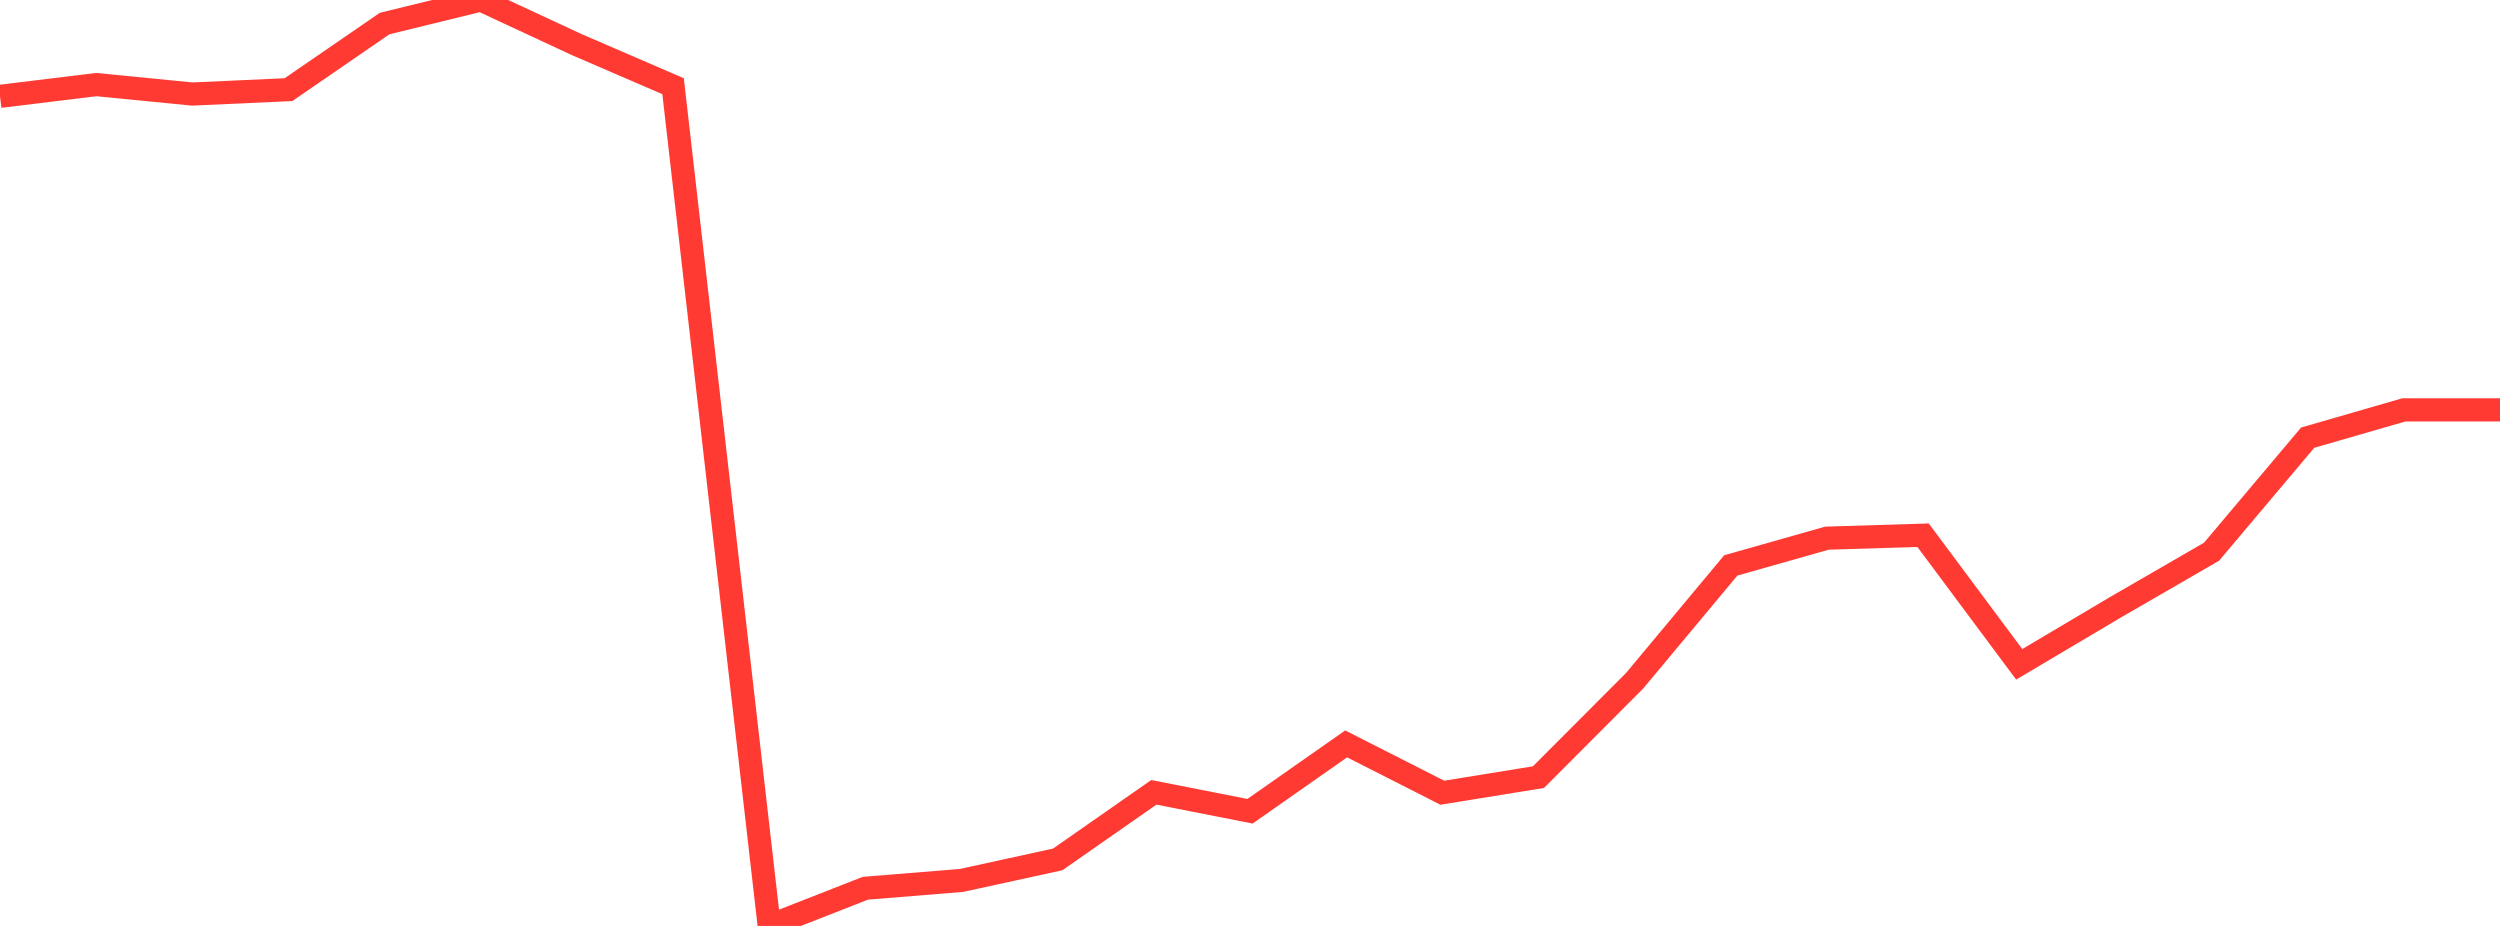 <?xml version="1.0" standalone="no"?>
<!DOCTYPE svg PUBLIC "-//W3C//DTD SVG 1.1//EN" "http://www.w3.org/Graphics/SVG/1.1/DTD/svg11.dtd">

<svg width="135" height="50" viewBox="0 0 135 50" preserveAspectRatio="none" 
  xmlns="http://www.w3.org/2000/svg"
  xmlns:xlink="http://www.w3.org/1999/xlink">


<polyline points="0.0, 5.202 5.192, 4.568 10.385, 5.078 15.577, 4.841 20.769, 1.272 25.962, 0.0 31.154, 2.414 36.346, 4.655 41.538, 50.0 46.731, 47.965 51.923, 47.543 57.115, 46.409 62.308, 42.785 67.5, 43.808 72.692, 40.17 77.885, 42.807 83.077, 41.965 88.269, 36.761 93.462, 30.533 98.654, 29.061 103.846, 28.901 109.038, 35.874 114.231, 32.794 119.423, 29.793 124.615, 23.634 129.808, 22.133 135.0, 22.133" fill="none" stroke="#ff3a33" stroke-width="1.25"/>

</svg>